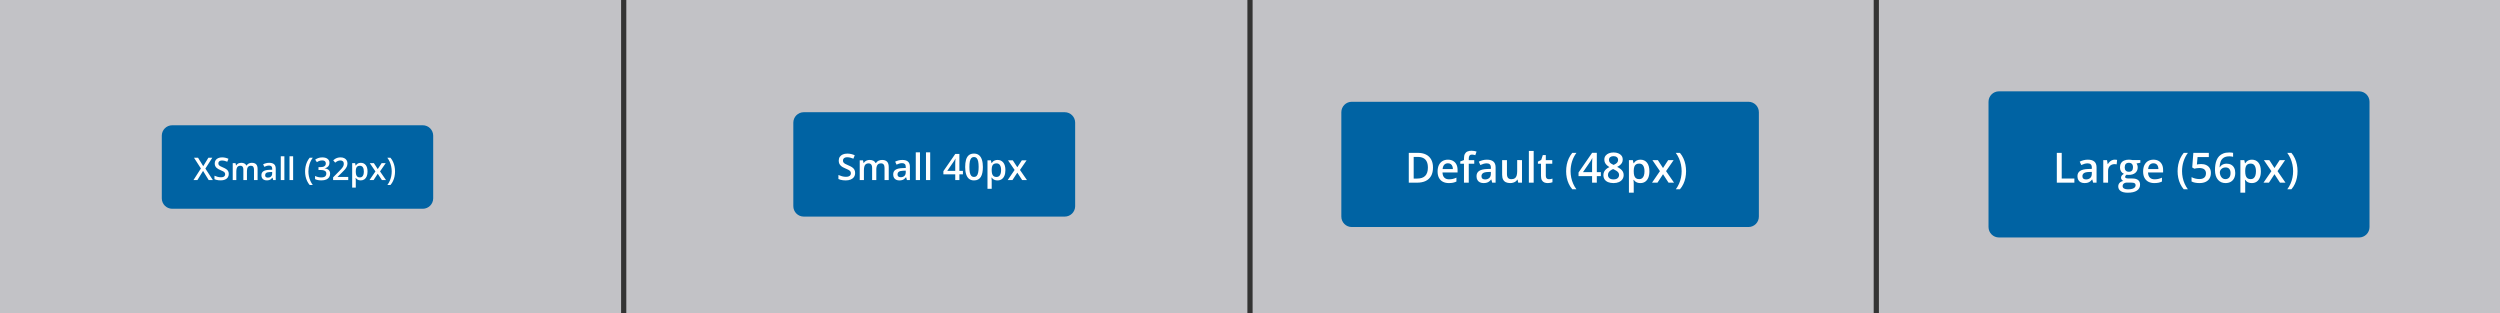 <svg fill="none" height="120" viewBox="0 0 958 120" width="958" xmlns="http://www.w3.org/2000/svg"><rect x="0" y="0" width="958" height="120" fill="#333333" stroke="none"/><g fill="#f1f1f6"><path d="m958 0h-238v120h238z" opacity=".75"/><path d="m718 0h-238v120h238z" opacity=".75"/><path d="m478 0h-238v120h238z" opacity=".75"/><path d="m238 0h-238v120h238z" opacity=".75"/></g><path d="m162 48h-96c-2.209 0-4 1.791-4 4v24c0 2.209 1.791 4 4 4h96c2.209 0 4-1.791 4-4v-24c0-2.209-1.791-4-4-4z" fill="#0063a3"/><path d="m81.567 69h-1.6l-2.156-3.51-2.168 3.51h-1.506l2.848-4.441-2.654-4.125h1.553l1.992 3.246 1.98-3.246h1.506l-2.666 4.166zm6.1-2.332c0 .508-.125.945-.375 1.312-.246.367-.602.648-1.066.844-.461.195-1.012.293-1.652.293-.312 0-.611-.018-.896-.053-.285-.035-.555-.086-.809-.152-.25-.07-.479-.154-.686-.252v-1.324c.348.152.736.291 1.166.416.43.121.867.182 1.312.182.363 0 .664-.047.902-.141.242-.098.422-.234.539-.41.117-.18.176-.389.176-.627 0-.254-.068-.469-.205-.645-.137-.176-.344-.336-.621-.48-.273-.148-.617-.307-1.031-.475-.281-.113-.551-.242-.809-.387-.254-.144-.48-.314-.68-.51s-.357-.426-.475-.691c-.113-.27-.17-.586-.17-.949 0-.484.115-.898.346-1.242.234-.344.562-.608.984-.791.426-.184.922-.275 1.488-.275.449 0 .871.047 1.266.141.398.094.789.227 1.172.398l-.445 1.131c-.351-.145-.693-.26-1.025-.346-.328-.086-.664-.129-1.008-.129-.297 0-.549.045-.756.135-.207.09-.365.217-.475.381-.105.16-.158.351-.158.574 0 .25.06.461.182.633.125.168.316.322.574.463.262.141.598.297 1.008.469.473.195.873.4 1.201.615.332.215.586.473.762.773.176.297.264.67.264 1.119zm8.842-4.277c.727 0 1.273.188 1.641.562.371.375.557.977.557 1.805v4.242h-1.377v-3.996c0-.492-.096-.863-.287-1.113s-.482-.375-.873-.375c-.547 0-.941.176-1.183.527-.238.348-.357.854-.357 1.518v3.439h-1.377v-3.996c0-.328-.043-.602-.129-.82-.082-.223-.209-.389-.381-.498-.172-.113-.389-.17-.65-.17-.379 0-.682.086-.908.258-.223.172-.383.426-.48.762-.098.332-.146.74-.146 1.225v3.24h-1.377v-6.486h1.072l.193.873h.076c.133-.227.297-.412.492-.557.199-.148.42-.258.662-.328.242-.074.494-.111.756-.111.484 0 .892.086 1.225.258.332.168.58.426.744.773h.105c.203-.352.486-.611.85-.779.363-.168.748-.252 1.154-.252zm6.662 0c.82 0 1.439.182 1.857.545.422.363.633.93.633 1.699v4.365h-.978l-.264-.92h-.047c-.184.234-.373.428-.568.58-.196.152-.422.266-.68.34-.254.078-.564.117-.932.117-.386 0-.732-.07-1.037-.211-.304-.144-.545-.363-.72-.656-.176-.293-.264-.664-.264-1.113 0-.668.248-1.17.744-1.506.5-.336 1.254-.521 2.262-.557l1.125-.041v-.34c0-.449-.106-.77-.317-.961-.207-.191-.5-.287-.879-.287-.324 0-.638.047-.943.141-.305.094-.601.209-.891.346l-.445-.973c.317-.168.676-.305 1.078-.41.407-.105.828-.158 1.266-.158zm1.125 3.51-.838.029c-.687.023-1.17.141-1.447.351-.278.211-.416.5-.416.867 0 .32.095.555.287.703.191.144.443.217.756.217.476 0 .871-.135 1.183-.404.317-.274.475-.674.475-1.201zm4.676 3.1h-1.383v-9.117h1.383zm3.351 0h-1.383v-9.117h1.383zm4.582-3.287c0-.656.063-1.297.188-1.922.129-.625.324-1.221.586-1.787.261-.566.592-1.09.99-1.57h1.201c-.558.746-.98 1.572-1.266 2.478-.281.906-.421 1.836-.421 2.789 0 .621.062 1.236.187 1.846.125.609.313 1.195.563 1.758.25.566.558 1.098.925 1.594h-1.189c-.398-.469-.729-.98-.99-1.535-.262-.555-.457-1.141-.586-1.758-.125-.617-.188-1.248-.188-1.893zm9.34-3.322c0 .387-.078.723-.234 1.008-.157.285-.371.52-.645.703-.269.18-.582.309-.937.387v.041c.683.086 1.199.301 1.547.644.351.344.527.799.527 1.365 0 .496-.119.939-.357 1.33-.239.387-.604.691-1.096.914s-1.125.334-1.899.334c-.464 0-.896-.037-1.295-.111-.394-.074-.769-.193-1.125-.357v-1.225c.364.18.75.318 1.161.416.41.098.798.146 1.166.146.714 0 1.224-.133 1.529-.398.305-.27.457-.641.457-1.113 0-.305-.08-.555-.24-.75-.157-.195-.401-.342-.733-.439-.328-.098-.752-.146-1.271-.146h-.756v-1.107h.762c.496 0 .894-.059 1.195-.176.301-.121.518-.287.65-.498.137-.211.205-.457.205-.738 0-.367-.119-.652-.357-.855-.238-.207-.592-.311-1.061-.311-.289 0-.552.033-.791.1-.234.066-.451.15-.65.252-.199.102-.389.211-.568.328l-.662-.955c.324-.242.711-.447 1.16-.615s.972-.252 1.57-.252c.879 0 1.557.19 2.033.568.477.375.715.879.715 1.512zm7.195 6.609h-5.8v-1.037l2.22-2.25c.43-.438.784-.815 1.061-1.131.277-.32.482-.623.615-.908.137-.285.205-.596.205-.932 0-.414-.119-.727-.357-.938-.238-.215-.553-.322-.944-.322-.371 0-.714.074-1.031.223-.312.144-.637.351-.972.621l-.756-.908c.238-.203.492-.389.761-.557.274-.168.579-.301.914-.398.336-.102.719-.152 1.149-.152.543 0 1.012.098 1.406.293.395.191.697.459.908.803.215.344.323.744.323 1.201 0 .461-.092.887-.276 1.277-.183.391-.445.777-.785 1.16-.34.379-.744.791-1.213 1.236l-1.482 1.447v.065h4.054zm4.84-6.609c.77 0 1.387.281 1.852.844.469.562.703 1.398.703 2.508 0 .734-.109 1.353-.328 1.857-.215.5-.518.879-.908 1.137-.387.254-.838.381-1.354.381-.328 0-.613-.043-.855-.129-.243-.086-.45-.197-.621-.334-.172-.141-.317-.293-.434-.457h-.082c.019.156.037.33.053.521.019.187.029.359.029.516v2.643h-1.383v-9.363h1.125l.194.896h.064c.121-.184.268-.354.439-.51.176-.156.387-.279.633-.369.25-.094.541-.141.873-.141zm-.369 1.125c-.379 0-.683.076-.914.229-.226.148-.393.373-.498.674-.102.301-.156.678-.164 1.131v.193c0 .48.049.889.146 1.225.102.332.268.586.498.762.235.172.551.258.95.258.336 0 .613-.092.832-.275.222-.184.388-.445.498-.785.109-.34.164-.74.164-1.201 0-.699-.125-1.242-.375-1.629-.246-.387-.625-.58-1.137-.58zm5.953 2.168-2.168-3.17h1.571l1.482 2.279 1.488-2.279h1.565l-2.18 3.17 2.291 3.316h-1.576l-1.588-2.432-1.594 2.432h-1.564zm7.512.023c0 .648-.063 1.281-.188 1.899s-.318 1.203-.58 1.758c-.257.555-.589 1.066-.996 1.535h-1.183c.367-.496.675-1.027.925-1.594s.438-1.154.563-1.764.187-1.225.187-1.846c0-.633-.064-1.258-.193-1.875-.125-.617-.312-1.211-.562-1.781-.25-.574-.561-1.109-.932-1.605h1.195c.407.48.739 1.004.996 1.57.262.566.455 1.162.58 1.787.125.621.188 1.26.188 1.916z" fill="#fff"/><path d="m408 43h-100c-2.209 0-4 1.791-4 4v32c0 2.209 1.791 4 4 4h100c2.209 0 4-1.791 4-4v-32c0-2.209-1.791-4-4-4z" fill="#0063a3"/><path d="m327.683 66.279c0 .592-.146 1.103-.437 1.531-.288.428-.702.757-1.245.984-.537.228-1.18.342-1.927.342-.365 0-.713-.021-1.046-.061s-.647-.1-.944-.178c-.291-.082-.558-.18-.799-.294v-1.545c.405.178.859.34 1.36.485.501.141 1.012.212 1.531.212.424 0 .775-.055 1.053-.164.283-.114.492-.273.629-.478.137-.21.205-.454.205-.732 0-.296-.08-.547-.239-.752-.16-.205-.401-.392-.725-.561-.319-.173-.72-.358-1.203-.554-.328-.132-.643-.282-.943-.451-.297-.169-.561-.367-.793-.595-.233-.228-.417-.497-.554-.807-.132-.315-.198-.684-.198-1.107 0-.565.134-1.048.403-1.449.273-.401.656-.709 1.148-.923.497-.214 1.076-.321 1.737-.321.524 0 1.016.055 1.476.164.465.109.921.264 1.368.465l-.52 1.319c-.41-.169-.809-.303-1.196-.403-.383-.1-.775-.15-1.176-.15-.346 0-.64.052-.882.157-.241.105-.426.253-.554.444-.123.187-.184.41-.184.67 0 .292.07.538.212.738.146.196.369.376.67.54.305.164.697.346 1.175.547.552.228 1.019.467 1.402.718.387.251.683.551.888.902.206.346.308.782.308 1.306zm10.316-4.99c.847 0 1.485.219 1.914.656.433.438.649 1.139.649 2.106v4.949h-1.606v-4.662c0-.574-.112-1.007-.335-1.299-.224-.292-.563-.438-1.019-.438-.638 0-1.098.205-1.381.615-.278.406-.417.996-.417 1.77v4.013h-1.606v-4.662c0-.383-.05-.702-.151-.957-.095-.26-.243-.454-.444-.581-.2-.132-.453-.198-.759-.198-.442 0-.795.1-1.059.301-.26.201-.447.497-.561.889-.114.387-.171.864-.171 1.429v3.78h-1.606v-7.567h1.251l.225 1.019h.089c.155-.264.347-.481.574-.649.233-.173.49-.301.773-.383.282-.086.576-.13.882-.13.565 0 1.041.1 1.428.301.388.196.677.497.869.902h.123c.237-.41.567-.713.991-.909s.873-.294 1.347-.294zm7.772 0c.957 0 1.679.212 2.167.636.492.424.738 1.085.738 1.982v5.093h-1.141l-.308-1.073h-.055c-.214.273-.435.499-.663.677s-.492.31-.793.397c-.296.091-.658.137-1.087.137-.451 0-.854-.082-1.21-.246-.355-.169-.635-.424-.84-.766s-.308-.775-.308-1.299c0-.779.289-1.365.868-1.757.583-.392 1.463-.608 2.639-.649l1.312-.048v-.397c0-.524-.123-.898-.369-1.121-.241-.223-.583-.335-1.025-.335-.378 0-.745.055-1.101.164-.355.109-.702.244-1.039.403l-.519-1.135c.369-.196.788-.355 1.257-.478.474-.123.967-.184 1.477-.184zm1.312 4.095-.977.034c-.802.027-1.365.164-1.689.41-.323.246-.485.583-.485 1.012 0 .374.112.647.335.82.223.169.517.253.882.253.556 0 1.016-.157 1.381-.472.369-.319.553-.786.553-1.401zm5.456 3.616h-1.614v-10.637h1.614zm3.91 0h-1.614v-10.637h1.614zm12.544-2.194h-1.354v2.194h-1.586v-2.194h-4.546v-1.217l4.567-6.61h1.565v6.494h1.354zm-2.94-1.333v-2.482c0-.205.003-.412.007-.622.009-.214.018-.419.027-.615.01-.196.019-.376.028-.54.009-.169.016-.308.02-.417h-.054c-.087.182-.183.369-.288.56-.104.187-.216.369-.335.547l-2.46 3.568zm10.589-1.477c0 .807-.064 1.529-.191 2.167-.123.633-.319 1.171-.588 1.613-.269.442-.62.779-1.053 1.012s-.957.349-1.572.349c-.77 0-1.406-.203-1.907-.608-.502-.41-.873-.998-1.115-1.764-.241-.77-.362-1.693-.362-2.768s.109-1.996.328-2.762c.223-.77.583-1.36 1.08-1.77.497-.41 1.155-.615 1.976-.615.775 0 1.413.205 1.914.615.506.406.879.994 1.121 1.764.246.766.369 1.688.369 2.769zm-5.168 0c0 .843.055 1.547.164 2.112.114.565.301.989.561 1.272.259.278.606.417 1.039.417s.779-.139 1.039-.417.446-.7.56-1.265c.119-.565.178-1.271.178-2.119 0-.839-.057-1.54-.171-2.106s-.301-.989-.56-1.272c-.26-.287-.609-.431-1.046-.431-.438 0-.786.143-1.046.431-.255.283-.44.706-.554 1.272-.109.565-.164 1.267-.164 2.106zm10.815-2.707c.897 0 1.617.328 2.16.984.547.656.82 1.631.82 2.926 0 .857-.128 1.579-.383 2.167-.25.583-.604 1.025-1.059 1.326-.452.296-.978.444-1.579.444-.383 0-.716-.05-.998-.15-.283-.1-.525-.23-.725-.39-.201-.164-.369-.342-.506-.533h-.096c.023.182.044.385.062.608.023.219.034.419.034.602v3.083h-1.613v-10.924h1.312l.226 1.046h.075c.141-.214.312-.412.513-.595.205-.182.451-.326.738-.431.292-.109.631-.164 1.019-.164zm-.431 1.312c-.442 0-.798.089-1.066.267-.265.173-.459.435-.582.786-.118.351-.182.791-.191 1.319v.226c0 .561.057 1.037.171 1.429.118.387.312.684.581.889.273.201.643.301 1.107.301.392 0 .716-.107.971-.321.26-.214.454-.519.581-.916.128-.397.192-.864.192-1.401 0-.816-.146-1.449-.438-1.9-.287-.451-.729-.677-1.326-.677zm6.945 2.529-2.529-3.698h1.832l1.729 2.659 1.737-2.659h1.825l-2.543 3.698 2.673 3.869h-1.839l-1.853-2.837-1.859 2.837h-1.825z" fill="#fff"/><path d="m670 39h-152c-2.209 0-4 1.791-4 4v40c0 2.209 1.791 4 4 4h152c2.209 0 4-1.791 4-4v-40c0-2.209-1.791-4-4-4z" fill="#0063a3"/><path d="m549.121 64.18c0 1.286-.239 2.362-.718 3.227-.48.859-1.175 1.508-2.086 1.945-.912.432-2.011.648-3.297.648h-3.172v-11.422h3.516c1.182 0 2.203.214 3.062.641.859.422 1.523 1.049 1.992 1.883.469.828.703 1.854.703 3.078zm-1.953.055c0-.938-.148-1.708-.445-2.312-.292-.604-.724-1.052-1.297-1.344-.568-.297-1.268-.445-2.102-.445h-1.601v8.297h1.328c1.38 0 2.411-.352 3.094-1.055.682-.703 1.023-1.75 1.023-3.141zm7.672-3.047c.771 0 1.432.159 1.984.477.553.318.977.768 1.274 1.351.297.583.445 1.281.445 2.094v.984h-5.773c.021.839.245 1.484.672 1.937.432.453 1.036.68 1.812.68.552 0 1.047-.052 1.485-.156.442-.109.898-.268 1.367-.477v1.492c-.433.203-.873.352-1.321.445-.448.094-.984.141-1.609.141-.849 0-1.596-.164-2.242-.492-.641-.333-1.143-.828-1.508-1.484-.359-.656-.539-1.471-.539-2.445 0-.969.164-1.792.492-2.469s.789-1.193 1.383-1.547c.594-.354 1.286-.531 2.078-.531zm0 1.383c-.578 0-1.047.188-1.406.562-.354.375-.563.924-.625 1.648h3.937c-.005-.432-.078-.815-.218-1.148-.136-.333-.344-.594-.625-.781-.276-.188-.631-.281-1.063-.281zm10.094.18h-2.102v7.25h-1.836v-7.25h-1.414v-.883l1.414-.539v-.602c0-.734.115-1.318.344-1.75.234-.432.568-.742 1-.93.438-.193.958-.289 1.563-.289.395 0 .757.034 1.086.102.328.062.604.135.828.219l-.477 1.391c-.177-.057-.375-.109-.594-.156-.218-.052-.453-.078-.703-.078-.416 0-.724.13-.922.391-.192.26-.289.641-.289 1.141v.586h2.102zm4.867-1.562c1.094 0 1.919.242 2.477.727.562.484.843 1.24.843 2.266v5.82h-1.304l-.352-1.227h-.062c-.245.312-.498.57-.758.773-.261.203-.563.354-.906.453-.339.104-.753.156-1.243.156-.515 0-.976-.094-1.382-.281-.407-.193-.727-.484-.961-.875-.235-.391-.352-.885-.352-1.484 0-.891.331-1.56.992-2.008.667-.448 1.672-.695 3.016-.742l1.5-.055v-.453c0-.599-.141-1.026-.422-1.281-.276-.255-.667-.383-1.172-.383-.432 0-.851.062-1.258.187-.406.125-.802.279-1.187.461l-.594-1.297c.422-.224.901-.406 1.438-.547.541-.141 1.104-.211 1.687-.211zm1.5 4.68-1.117.039c-.917.031-1.56.188-1.93.469s-.555.667-.555 1.156c0 .427.128.74.383.938.255.193.591.289 1.008.289.636 0 1.162-.18 1.578-.539.422-.365.633-.898.633-1.602zm11.93-4.516v8.648h-1.446l-.25-1.164h-.101c-.182.297-.414.544-.695.742-.282.193-.594.336-.938.43-.344.099-.706.148-1.086.148-.651 0-1.208-.109-1.672-.328-.458-.224-.81-.568-1.054-1.031-.245-.464-.368-1.062-.368-1.797v-5.648h1.844v5.305c0 .672.136 1.175.406 1.508.276.333.703.5 1.282.5.557 0 1-.115 1.328-.344s.56-.568.695-1.016c.141-.448.211-.997.211-1.649v-4.305zm4.476 8.648h-1.843v-12.156h1.843zm5.844-1.328c.24 0 .477-.021.711-.062.234-.047.448-.102.641-.164v1.391c-.204.089-.467.164-.789.227-.323.062-.659.094-1.008.094-.49 0-.93-.081-1.321-.242-.39-.167-.7-.451-.929-.852s-.344-.956-.344-1.664v-4.648h-1.18v-.82l1.266-.648.601-1.851h1.157v1.922h2.476v1.398h-2.476v4.625c0 .438.109.763.328.977.219.213.508.32.867.32zm6.594-3.055c0-.875.083-1.729.25-2.562.172-.833.432-1.628.781-2.383s.789-1.453 1.32-2.094h1.602c-.745.995-1.307 2.096-1.688 3.305-.375 1.208-.562 2.448-.562 3.719 0 .828.083 1.648.25 2.461s.417 1.594.75 2.344c.333.755.745 1.464 1.234 2.125h-1.586c-.531-.625-.971-1.307-1.32-2.047s-.609-1.521-.781-2.344c-.167-.823-.25-1.664-.25-2.523zm13.304 1.875h-1.546v2.508h-1.813v-2.508h-5.195v-1.391l5.219-7.555h1.789v7.422h1.546zm-3.359-1.523v-2.836c0-.234.003-.471.008-.711.01-.245.021-.479.031-.703.011-.224.021-.43.031-.617.011-.193.019-.352.024-.477h-.063c-.099.208-.208.422-.328.641-.12.214-.247.422-.383.625l-2.812 4.078zm8.219-7.547c.661 0 1.258.104 1.789.312.531.203.953.508 1.266.914.312.406.468.909.468 1.508 0 .464-.096.867-.289 1.211-.187.344-.442.646-.765.906-.323.255-.685.482-1.086.68.448.219.859.471 1.234.758.38.281.685.612.914.992.234.38.352.826.352 1.336 0 .641-.164 1.195-.493 1.664-.322.464-.773.823-1.351 1.078-.578.25-1.253.375-2.024.375-.828 0-1.533-.122-2.117-.367-.583-.245-1.026-.594-1.328-1.047-.302-.458-.453-1.005-.453-1.641 0-.526.104-.982.313-1.367.208-.385.487-.719.835-1 .355-.281.743-.518 1.165-.711-.36-.213-.688-.453-.985-.719-.297-.271-.534-.581-.711-.93-.172-.354-.258-.763-.258-1.227 0-.594.159-1.091.477-1.492.318-.406.742-.714 1.273-.922.537-.208 1.128-.312 1.774-.312zm-2.133 8.609c0 .5.177.911.531 1.234s.883.484 1.586.484c.698 0 1.229-.159 1.594-.477s.547-.737.547-1.258c0-.333-.094-.628-.281-.883-.183-.255-.43-.482-.743-.68-.307-.203-.648-.391-1.023-.562l-.25-.102c-.406.172-.755.367-1.047.586-.292.213-.518.456-.68.727-.156.271-.234.581-.234.93zm2.117-7.195c-.505 0-.922.125-1.25.375-.323.245-.484.599-.484 1.062 0 .328.078.609.234.844.162.234.378.438.649.609.27.167.57.323.898.469.318-.141.604-.294.859-.461.261-.172.467-.375.618-.609.156-.24.234-.526.234-.859 0-.458-.164-.81-.492-1.055-.323-.25-.745-.375-1.266-.375zm10.352 1.352c1.026 0 1.849.375 2.469 1.125.625.75.937 1.865.937 3.344 0 .979-.146 1.805-.437 2.477-.287.667-.691 1.172-1.211 1.516-.516.339-1.118.508-1.805.508-.438 0-.818-.057-1.141-.172s-.599-.263-.828-.445c-.229-.188-.422-.391-.578-.609h-.109c.026.208.049.44.07.695.026.25.039.479.039.688v3.523h-1.844v-12.484h1.5l.258 1.195h.086c.161-.245.357-.471.586-.68.234-.208.516-.372.844-.492.333-.125.721-.188 1.164-.188zm-.492 1.5c-.506 0-.912.102-1.219.305-.302.198-.524.497-.664.898-.136.401-.209.904-.219 1.508v.258c0 .641.065 1.185.195 1.633.136.443.357.781.664 1.016.313.229.735.344 1.266.344.448 0 .818-.122 1.109-.367.297-.245.519-.594.664-1.047.146-.453.219-.987.219-1.602 0-.932-.166-1.656-.5-2.172-.328-.516-.833-.773-1.515-.773zm7.937 2.891-2.891-4.226h2.094l1.977 3.039 1.984-3.039h2.086l-2.906 4.226 3.055 4.422h-2.102l-2.117-3.242-2.125 3.242h-2.086zm10.016.031c0 .865-.084 1.708-.25 2.531-.167.823-.425 1.604-.774 2.344-.343.74-.786 1.422-1.328 2.047h-1.578c.49-.661.901-1.37 1.234-2.125.334-.755.584-1.539.75-2.352.167-.812.25-1.633.25-2.461 0-.844-.086-1.677-.257-2.5-.167-.823-.417-1.615-.75-2.375-.334-.766-.748-1.479-1.243-2.141h1.594c.542.641.985 1.339 1.328 2.094.349.755.607 1.55.774 2.383.166.828.25 1.68.25 2.555z" fill="#fff"/><path d="m904 35h-138c-2.209 0-4 1.791-4 4v48c0 2.209 1.791 4 4 4h138c2.209 0 4-1.791 4-4v-48c0-2.209-1.791-4-4-4z" fill="#0063a3"/><path d="m788.174 70v-11.422h1.875v9.828h4.852v1.594zm11.906-8.812c1.094 0 1.92.242 2.477.727.562.484.844 1.24.844 2.266v5.82h-1.305l-.352-1.227h-.062c-.245.312-.498.57-.758.773s-.562.354-.906.453c-.339.104-.753.156-1.242.156-.516 0-.977-.094-1.383-.281-.406-.193-.727-.484-.961-.875s-.352-.885-.352-1.484c0-.891.331-1.56.993-2.008.666-.448 1.671-.695 3.015-.742l1.5-.055v-.453c0-.599-.14-1.026-.422-1.281-.276-.255-.666-.383-1.172-.383-.432 0-.851.062-1.257.187-.407.125-.803.279-1.188.461l-.594-1.297c.422-.224.901-.406 1.438-.547.541-.141 1.104-.211 1.687-.211zm1.5 4.68-1.117.039c-.917.031-1.56.188-1.93.469-.369.281-.554.667-.554 1.156 0 .427.127.74.383.938.255.193.591.289 1.007.289.636 0 1.162-.18 1.579-.539.421-.365.632-.898.632-1.602zm8.774-4.68c.146 0 .304.008.476.023.172.016.321.036.446.062l-.172 1.719c-.11-.031-.245-.055-.406-.07-.157-.016-.297-.024-.422-.024-.328 0-.641.055-.938.164-.297.104-.56.266-.789.484-.229.213-.409.482-.539.805-.13.323-.195.698-.195 1.125v4.523h-1.844v-8.648h1.437l.25 1.523h.086c.172-.307.386-.589.641-.844.255-.255.547-.458.875-.609.333-.156.698-.234 1.094-.234zm4.992 12.656c-1.172 0-2.07-.211-2.695-.633-.625-.422-.938-1.013-.938-1.773 0-.531.167-.982.5-1.352.333-.364.81-.617 1.43-.758-.235-.104-.438-.266-.61-.484-.166-.224-.25-.471-.25-.742 0-.323.092-.599.274-.828.182-.229.456-.451.82-.664-.453-.193-.818-.505-1.094-.938-.27-.438-.406-.951-.406-1.539 0-.625.133-1.156.399-1.594.265-.443.653-.779 1.164-1.008.51-.234 1.127-.351 1.851-.351.157 0 .326.01.508.031.188.016.359.036.516.062.161.021.284.044.367.07h2.992v1.023l-1.469.273c.141.198.253.424.336.68.084.25.125.523.125.82 0 .896-.31 1.602-.929 2.117-.615.51-1.464.766-2.547.766-.261-.01-.513-.031-.758-.062-.188.115-.331.242-.43.383-.099.135-.148.289-.148.461 0 .141.049.255.148.344.099.083.245.146.438.188.198.042.437.062.718.062h1.493c.948 0 1.672.201 2.172.602s.75.99.75 1.766c0 .984-.407 1.742-1.219 2.273-.813.536-1.982.805-3.508.805zm.07-1.289c.641 0 1.18-.062 1.617-.188.438-.125.769-.305.993-.539.224-.229.336-.503.336-.82 0-.281-.071-.497-.211-.648-.141-.151-.352-.255-.633-.312s-.63-.086-1.047-.086h-1.359c-.339 0-.638.052-.899.156-.26.109-.463.266-.609.469-.141.203-.211.448-.211.734 0 .396.174.701.523.914.354.213.854.32 1.5.32zm.36-6.734c.536 0 .935-.146 1.195-.438.26-.297.391-.714.391-1.25 0-.583-.136-1.021-.407-1.312-.265-.292-.661-.438-1.187-.438-.516 0-.909.148-1.18.445-.265.297-.398.737-.398 1.32 0 .526.133.938.398 1.234.271.292.667.438 1.188.438zm9.422-4.633c.77 0 1.432.159 1.984.477s.976.768 1.273 1.351c.297.583.446 1.281.446 2.094v.984h-5.774c.021.839.245 1.484.672 1.937.432.453 1.037.68 1.813.68.552 0 1.046-.052 1.484-.156.443-.109.898-.268 1.367-.477v1.492c-.432.203-.872.352-1.32.445-.448.094-.985.141-1.61.141-.849 0-1.596-.164-2.242-.492-.64-.333-1.143-.828-1.508-1.484-.359-.656-.539-1.471-.539-2.445 0-.969.164-1.792.493-2.469.328-.677.789-1.193 1.382-1.547.594-.354 1.287-.531 2.079-.531zm0 1.383c-.579 0-1.047.188-1.407.562-.354.375-.562.924-.625 1.648h3.938c-.005-.432-.078-.815-.219-1.148-.135-.333-.344-.594-.625-.781-.276-.188-.63-.281-1.062-.281zm9.257 3.047c0-.875.084-1.729.25-2.562.172-.833.433-1.628.782-2.383s.789-1.453 1.32-2.094h1.601c-.744.995-1.307 2.096-1.687 3.305-.375 1.208-.563 2.448-.563 3.719 0 .828.084 1.648.25 2.461.167.812.417 1.594.75 2.344.334.755.745 1.464 1.235 2.125h-1.586c-.531-.625-.971-1.307-1.32-2.047s-.61-1.521-.782-2.344c-.166-.823-.25-1.664-.25-2.523zm9.039-2.758c.735 0 1.381.133 1.938.398.562.26 1 .646 1.312 1.156.313.505.469 1.125.469 1.859 0 .802-.169 1.495-.508 2.078-.338.578-.836 1.023-1.492 1.336s-1.456.469-2.398.469c-.599 0-1.159-.052-1.68-.156-.516-.104-.961-.26-1.336-.469v-1.656c.391.219.859.398 1.406.539.547.135 1.071.203 1.571.203.531 0 .987-.078 1.367-.234.38-.156.672-.396.875-.719.208-.323.312-.732.312-1.227 0-.656-.211-1.161-.632-1.516-.417-.359-1.071-.539-1.961-.539-.313 0-.646.029-1 .086-.349.052-.641.109-.875.172l-.805-.476.43-5.586h5.937v1.617h-4.32l-.25 2.844c.187-.042.411-.081.672-.117.26-.042.583-.062.968-.062zm5.289 2.273c0-.672.047-1.333.141-1.984.099-.651.266-1.26.5-1.828s.557-1.068.969-1.5c.416-.432.94-.771 1.57-1.016.63-.25 1.388-.375 2.274-.375.229 0 .487.01.773.031.286.021.523.055.711.102v1.523c-.203-.057-.427-.102-.672-.133-.24-.031-.479-.047-.719-.047-.958 0-1.705.182-2.242.547-.536.359-.919.854-1.148 1.484-.229.625-.362 1.341-.399 2.148h.094c.156-.26.352-.492.586-.695.234-.203.521-.365.859-.484.339-.125.732-.187 1.18-.187.667 0 1.247.141 1.742.422.495.276.875.677 1.141 1.203.271.526.406 1.164.406 1.914 0 .807-.154 1.503-.461 2.086-.302.583-.734 1.031-1.297 1.344-.557.312-1.221.469-1.992.469-.568 0-1.096-.104-1.586-.312-.484-.208-.909-.521-1.273-.938-.365-.417-.649-.937-.852-1.562-.203-.63-.305-1.367-.305-2.211zm3.985 3.508c.594 0 1.07-.193 1.43-.578.364-.391.546-.987.546-1.789 0-.651-.161-1.167-.484-1.547-.318-.38-.797-.57-1.437-.57-.438 0-.821.094-1.149.281s-.583.424-.766.711c-.177.286-.265.578-.265.875 0 .302.044.607.133.914.088.307.221.591.398.852.177.255.399.461.664.617.266.156.576.234.93.234zm10.187-7.453c1.026 0 1.849.375 2.469 1.125.625.75.938 1.865.938 3.344 0 .979-.146 1.805-.438 2.477-.286.667-.69 1.172-1.211 1.516-.515.339-1.117.508-1.805.508-.437 0-.817-.057-1.14-.172s-.599-.263-.828-.445c-.229-.188-.422-.391-.578-.609h-.11c.026.208.05.44.071.695.026.25.039.479.039.688v3.523h-1.844v-12.484h1.5l.258 1.195h.086c.161-.245.356-.471.586-.68.234-.208.515-.372.843-.492.334-.125.722-.188 1.164-.188zm-.492 1.5c-.505 0-.911.102-1.219.305-.302.198-.523.497-.664.898-.135.401-.208.904-.218 1.508v.258c0 .641.065 1.185.195 1.633.135.443.357.781.664 1.016.312.229.734.344 1.266.344.447 0 .817-.122 1.109-.367.297-.245.518-.594.664-1.047.146-.453.219-.987.219-1.602 0-.932-.167-1.656-.5-2.172-.328-.516-.834-.773-1.516-.773zm7.938 2.891-2.891-4.226h2.094l1.976 3.039 1.985-3.039h2.086l-2.907 4.226 3.055 4.422h-2.101l-2.118-3.242-2.125 3.242h-2.086zm10.015.031c0 .865-.083 1.708-.25 2.531-.166.823-.424 1.604-.773 2.344-.344.74-.787 1.422-1.328 2.047h-1.578c.489-.661.901-1.37 1.234-2.125.333-.755.583-1.539.75-2.352s.25-1.633.25-2.461c0-.844-.086-1.677-.258-2.5-.167-.823-.417-1.615-.75-2.375-.333-.766-.747-1.479-1.242-2.141h1.594c.541.641.984 1.339 1.328 2.094.349.755.607 1.55.773 2.383.167.828.25 1.68.25 2.555z" fill="#fff"/></svg>